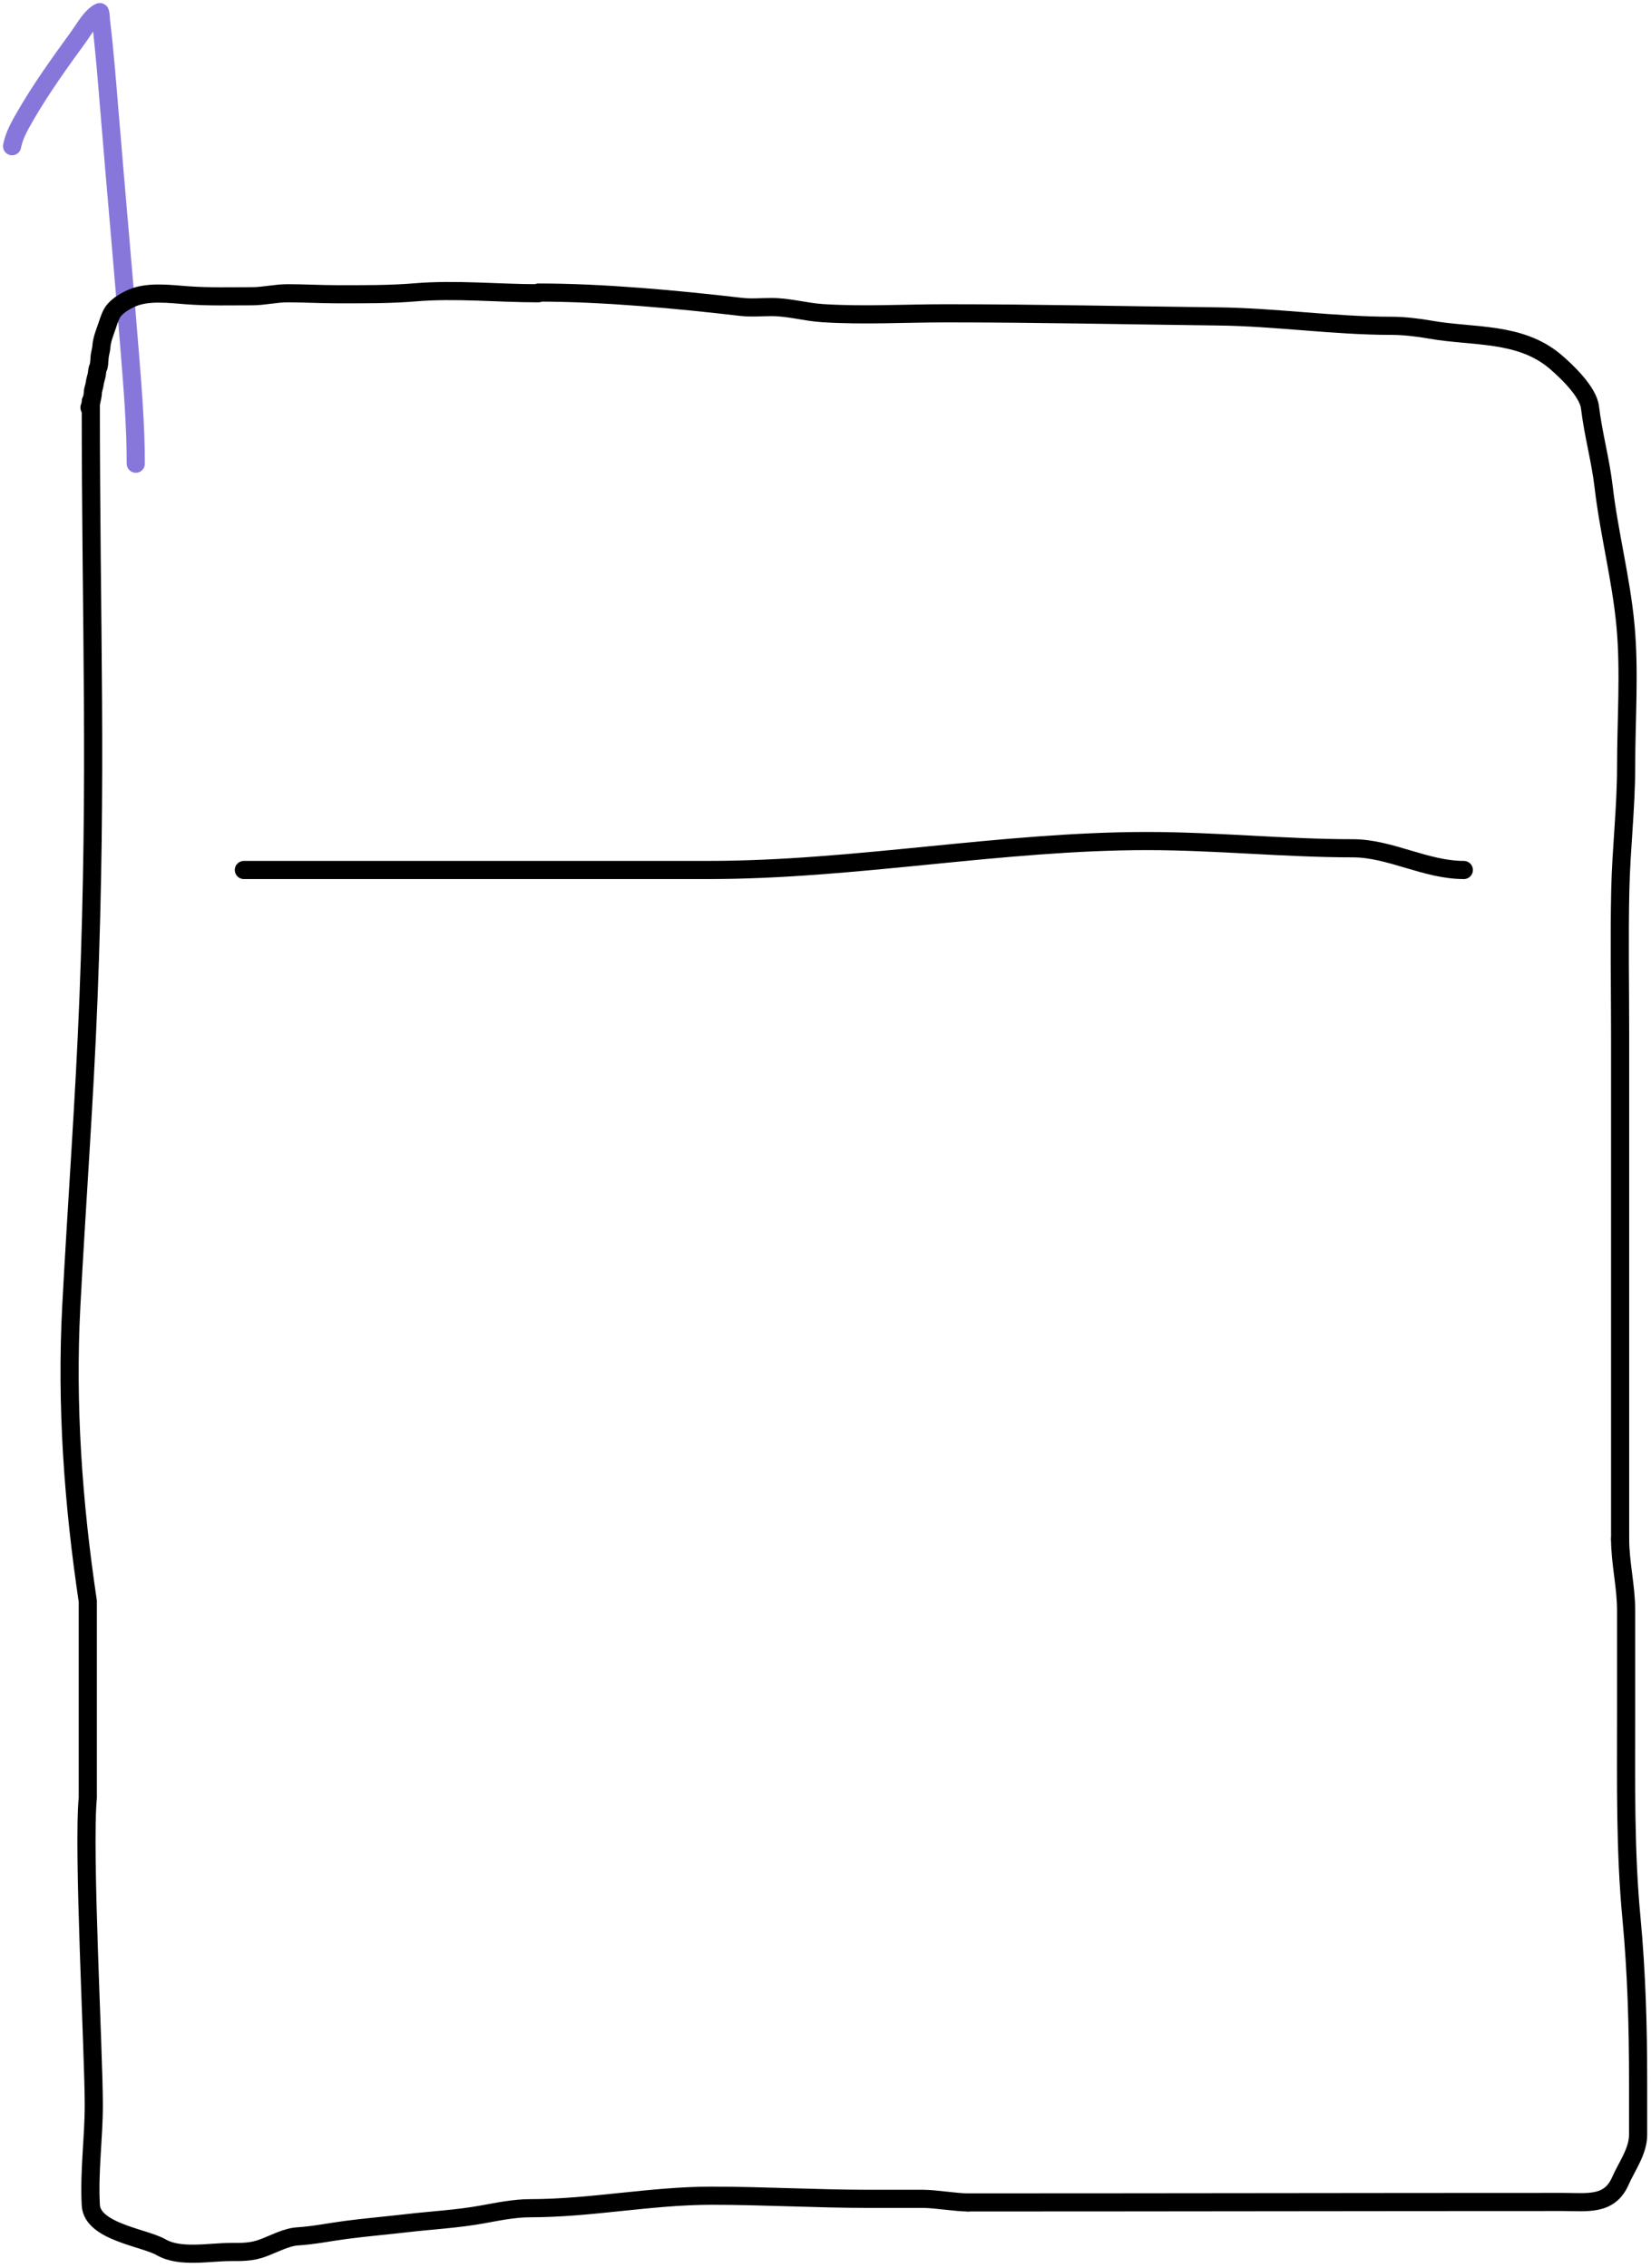 <?xml version="1.0" encoding="UTF-8"?> <svg xmlns="http://www.w3.org/2000/svg" width="273" height="375" viewBox="0 0 273 375" fill="none"> <path d="M2 24.172C2.316 22.431 3.277 20.752 4.151 19.233C6.804 14.619 9.977 10.232 13.105 5.926C13.805 4.962 15.148 2.563 16.5 2.002C16.633 1.946 16.691 3.374 16.696 3.416C17.292 8.39 17.686 13.372 18.096 18.365C19.19 31.704 20.41 45.033 21.471 58.374C21.953 64.432 22.451 70.581 22.451 76.667" stroke="#8777DB" stroke-width="3" stroke-linecap="round"></path> <path d="M15.013 66.367C15.013 104.077 16.105 127.462 14.627 165.142C13.963 182.076 12.681 199.027 11.79 215.953C10.927 232.331 12.101 248.562 14.517 264.752C14.517 286.393 14.517 275.867 14.517 297.258C13.682 305.961 15.508 339.304 15.508 348.048C15.508 353.554 14.713 358.965 15.013 364.592C15.249 369.028 23.884 369.96 26.665 371.572C29.75 373.359 34.654 372.347 38.124 372.347C40.107 372.347 41.554 372.376 43.386 371.715C45.194 371.063 47.325 369.875 49.226 369.762C51.838 369.606 54.589 369.038 57.187 368.699C60.538 368.263 63.92 367.97 67.297 367.579C71.481 367.094 75.574 366.895 79.721 366.143C82.257 365.683 85.053 365.109 87.627 365.109C97.74 365.109 107.567 363.041 117.653 363.041C126.219 363.041 135.021 363.558 143.685 363.558C146.66 363.558 149.635 363.558 152.61 363.558C154.676 363.558 157.97 364.149 160.036 364.149" stroke="black" stroke-width="3" stroke-linecap="round"></path> <path d="M160.036 364.148C192.762 364.148 225.747 364.075 258.473 364.075C262.436 364.075 266.126 364.725 267.922 360.628C268.976 358.223 270.87 355.714 270.87 352.959C270.87 350.02 270.87 347.08 270.87 344.141C270.87 335.146 270.615 326.088 269.768 317.142C268.711 305.982 268.886 294.862 268.886 283.651C268.886 277.849 268.886 272.047 268.886 266.246C268.886 262.273 267.894 258.437 267.894 254.469" stroke="black" stroke-width="3" stroke-linecap="round"></path> <path d="M267.895 254.469C267.895 226.742 267.895 199.015 267.895 171.288C267.895 163.223 267.741 155.138 267.923 147.075C268.076 140.279 268.887 133.576 268.887 126.768C268.887 119.068 269.494 111.048 268.777 103.388C268.057 95.695 266.068 88.19 265.168 80.496C264.649 76.055 263.448 71.831 262.909 67.341C262.598 64.743 259 61.346 257.207 59.816C251.354 54.822 243.56 55.757 236.492 54.502C234.47 54.144 232.123 53.87 230.101 53.87C220.565 53.87 211.002 52.431 201.452 52.319C186.407 52.143 171.425 51.803 156.357 51.803C149.605 51.803 142.739 52.213 136 51.774C133.156 51.588 130.434 50.768 127.571 50.768C125.924 50.768 124.195 50.929 122.557 50.74C111.97 49.513 99.782 48.371 89.045 48.371" stroke="black" stroke-width="3" stroke-linecap="round"></path> <path d="M89.013 48.489C82.25 48.489 75.401 47.773 68.665 48.335C64.38 48.692 60.104 48.653 55.795 48.653C53.04 48.653 50.314 48.489 47.55 48.489C45.563 48.489 43.621 48.981 41.66 48.981C38.086 48.981 34.584 49.083 31.006 48.826C28.022 48.611 24.248 48.067 21.478 49.435C20.494 49.922 19.717 50.398 19 51.146C18.354 51.819 18.04 52.874 17.744 53.766C17.37 54.892 16.845 56.099 16.766 57.296C16.719 58.016 16.452 58.647 16.452 59.37C16.452 59.549 16.358 60.608 16.26 60.735C16.067 60.987 16.062 61.658 15.99 62C15.895 62.445 15.714 62.944 15.667 63.392C15.611 63.916 15.353 64.416 15.353 64.947C15.353 65.407 14.983 66.997 14.797 67.385" stroke="black" stroke-width="3" stroke-linecap="round"></path> <path d="M40.325 143.846C65.923 143.846 91.521 143.846 117.119 143.846C141.348 143.846 165.565 139.06 189.705 139.06C201.024 139.06 212.534 140.256 223.704 140.256C229.841 140.256 235.751 143.846 242.051 143.846" stroke="black" stroke-width="3" stroke-linecap="round"></path> </svg> 